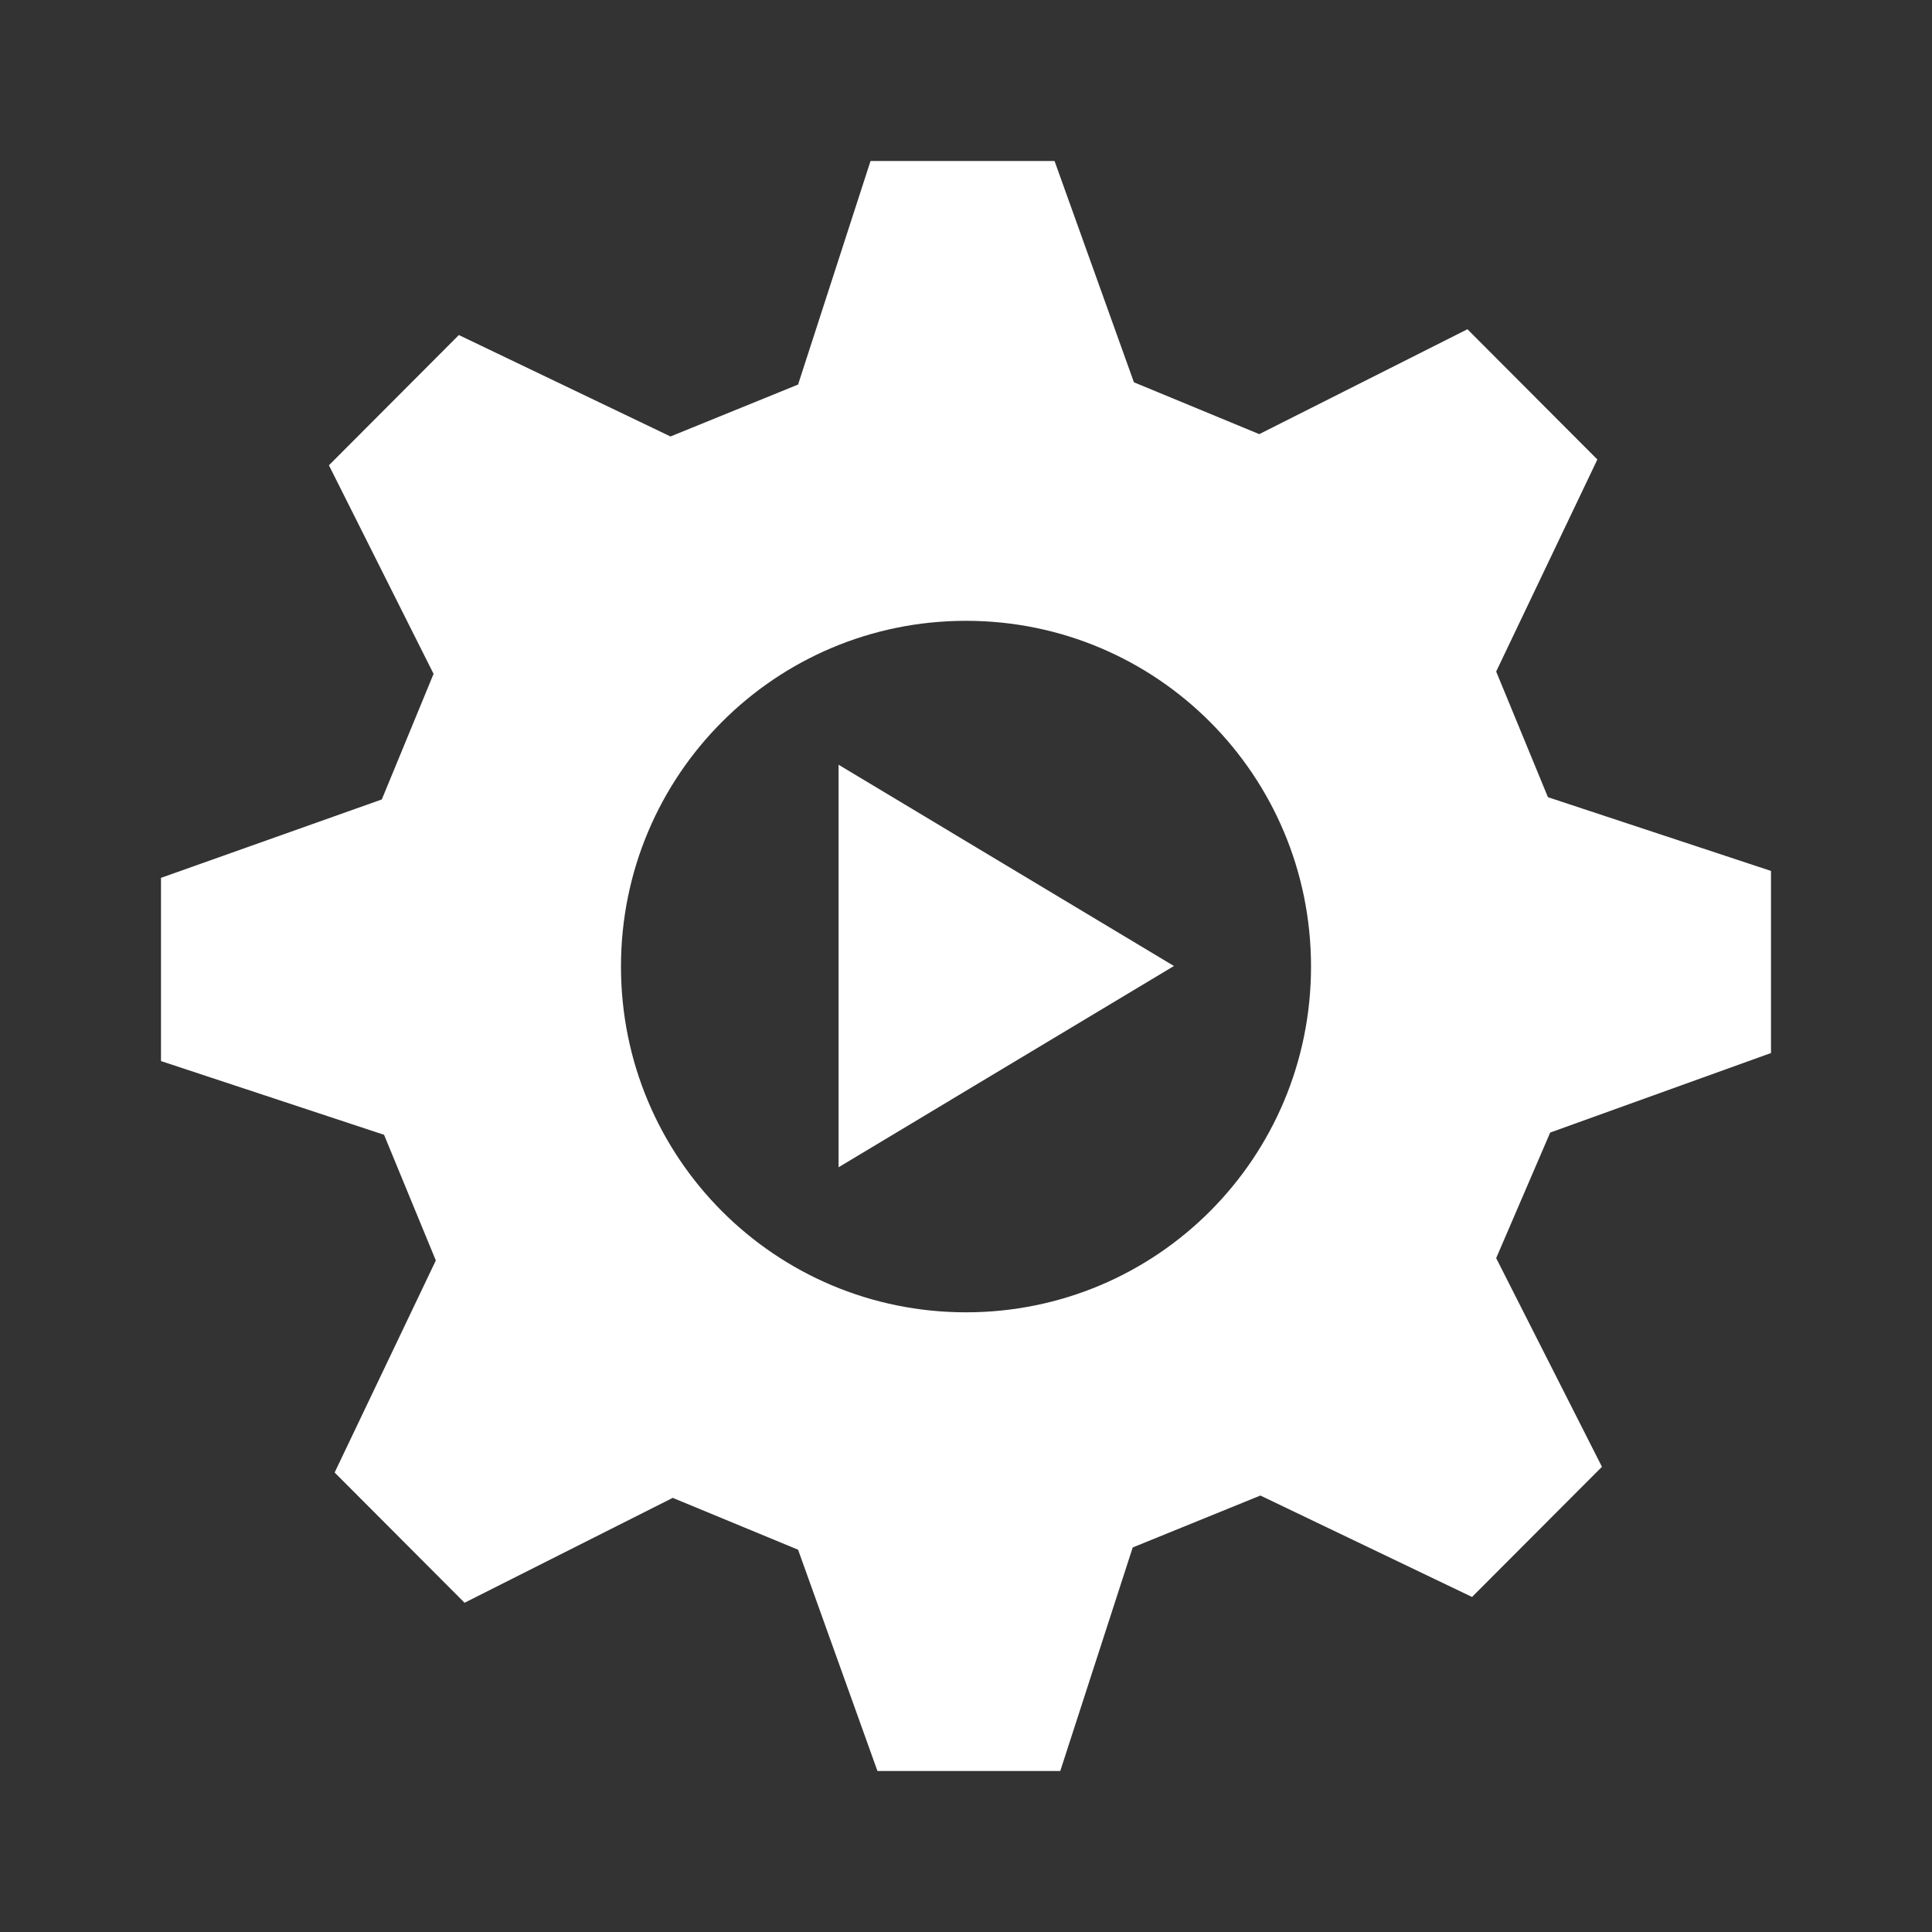 <svg width="24" height="24" viewBox="0 0 24 24" fill="none" xmlns="http://www.w3.org/2000/svg">
<rect x="0" y="0" width="24" height="24" fill="#333333" stroke="none"/>
<path d="M22 13.11V10.819L19.229 9.903L18.586 8.342L19.843 5.708L18.229 4.09L15.643 5.393L14.086 4.749L13.1 2H10.814L9.914 4.777L8.329 5.422L5.7 4.162L4.086 5.78L5.386 8.371L4.743 9.931L2 10.905V13.181L4.771 14.097L5.414 15.658L4.157 18.292L5.771 19.91L8.357 18.607L9.914 19.251L10.9 22H13.171L14.071 19.223L15.657 18.578L18.286 19.838L19.9 18.221L18.586 15.629L19.257 14.069L22 13.081V13.11ZM12 16.302C9.629 16.302 7.714 14.384 7.714 12.007C7.714 9.631 9.629 7.712 12 7.712C14.371 7.712 16.286 9.631 16.286 12.007C16.286 14.384 14.371 16.302 12 16.302Z" fill="white"/>
<path d="M10.417 9.5V14.5L14.583 12L10.417 9.5Z" fill="white"/>
</svg>
